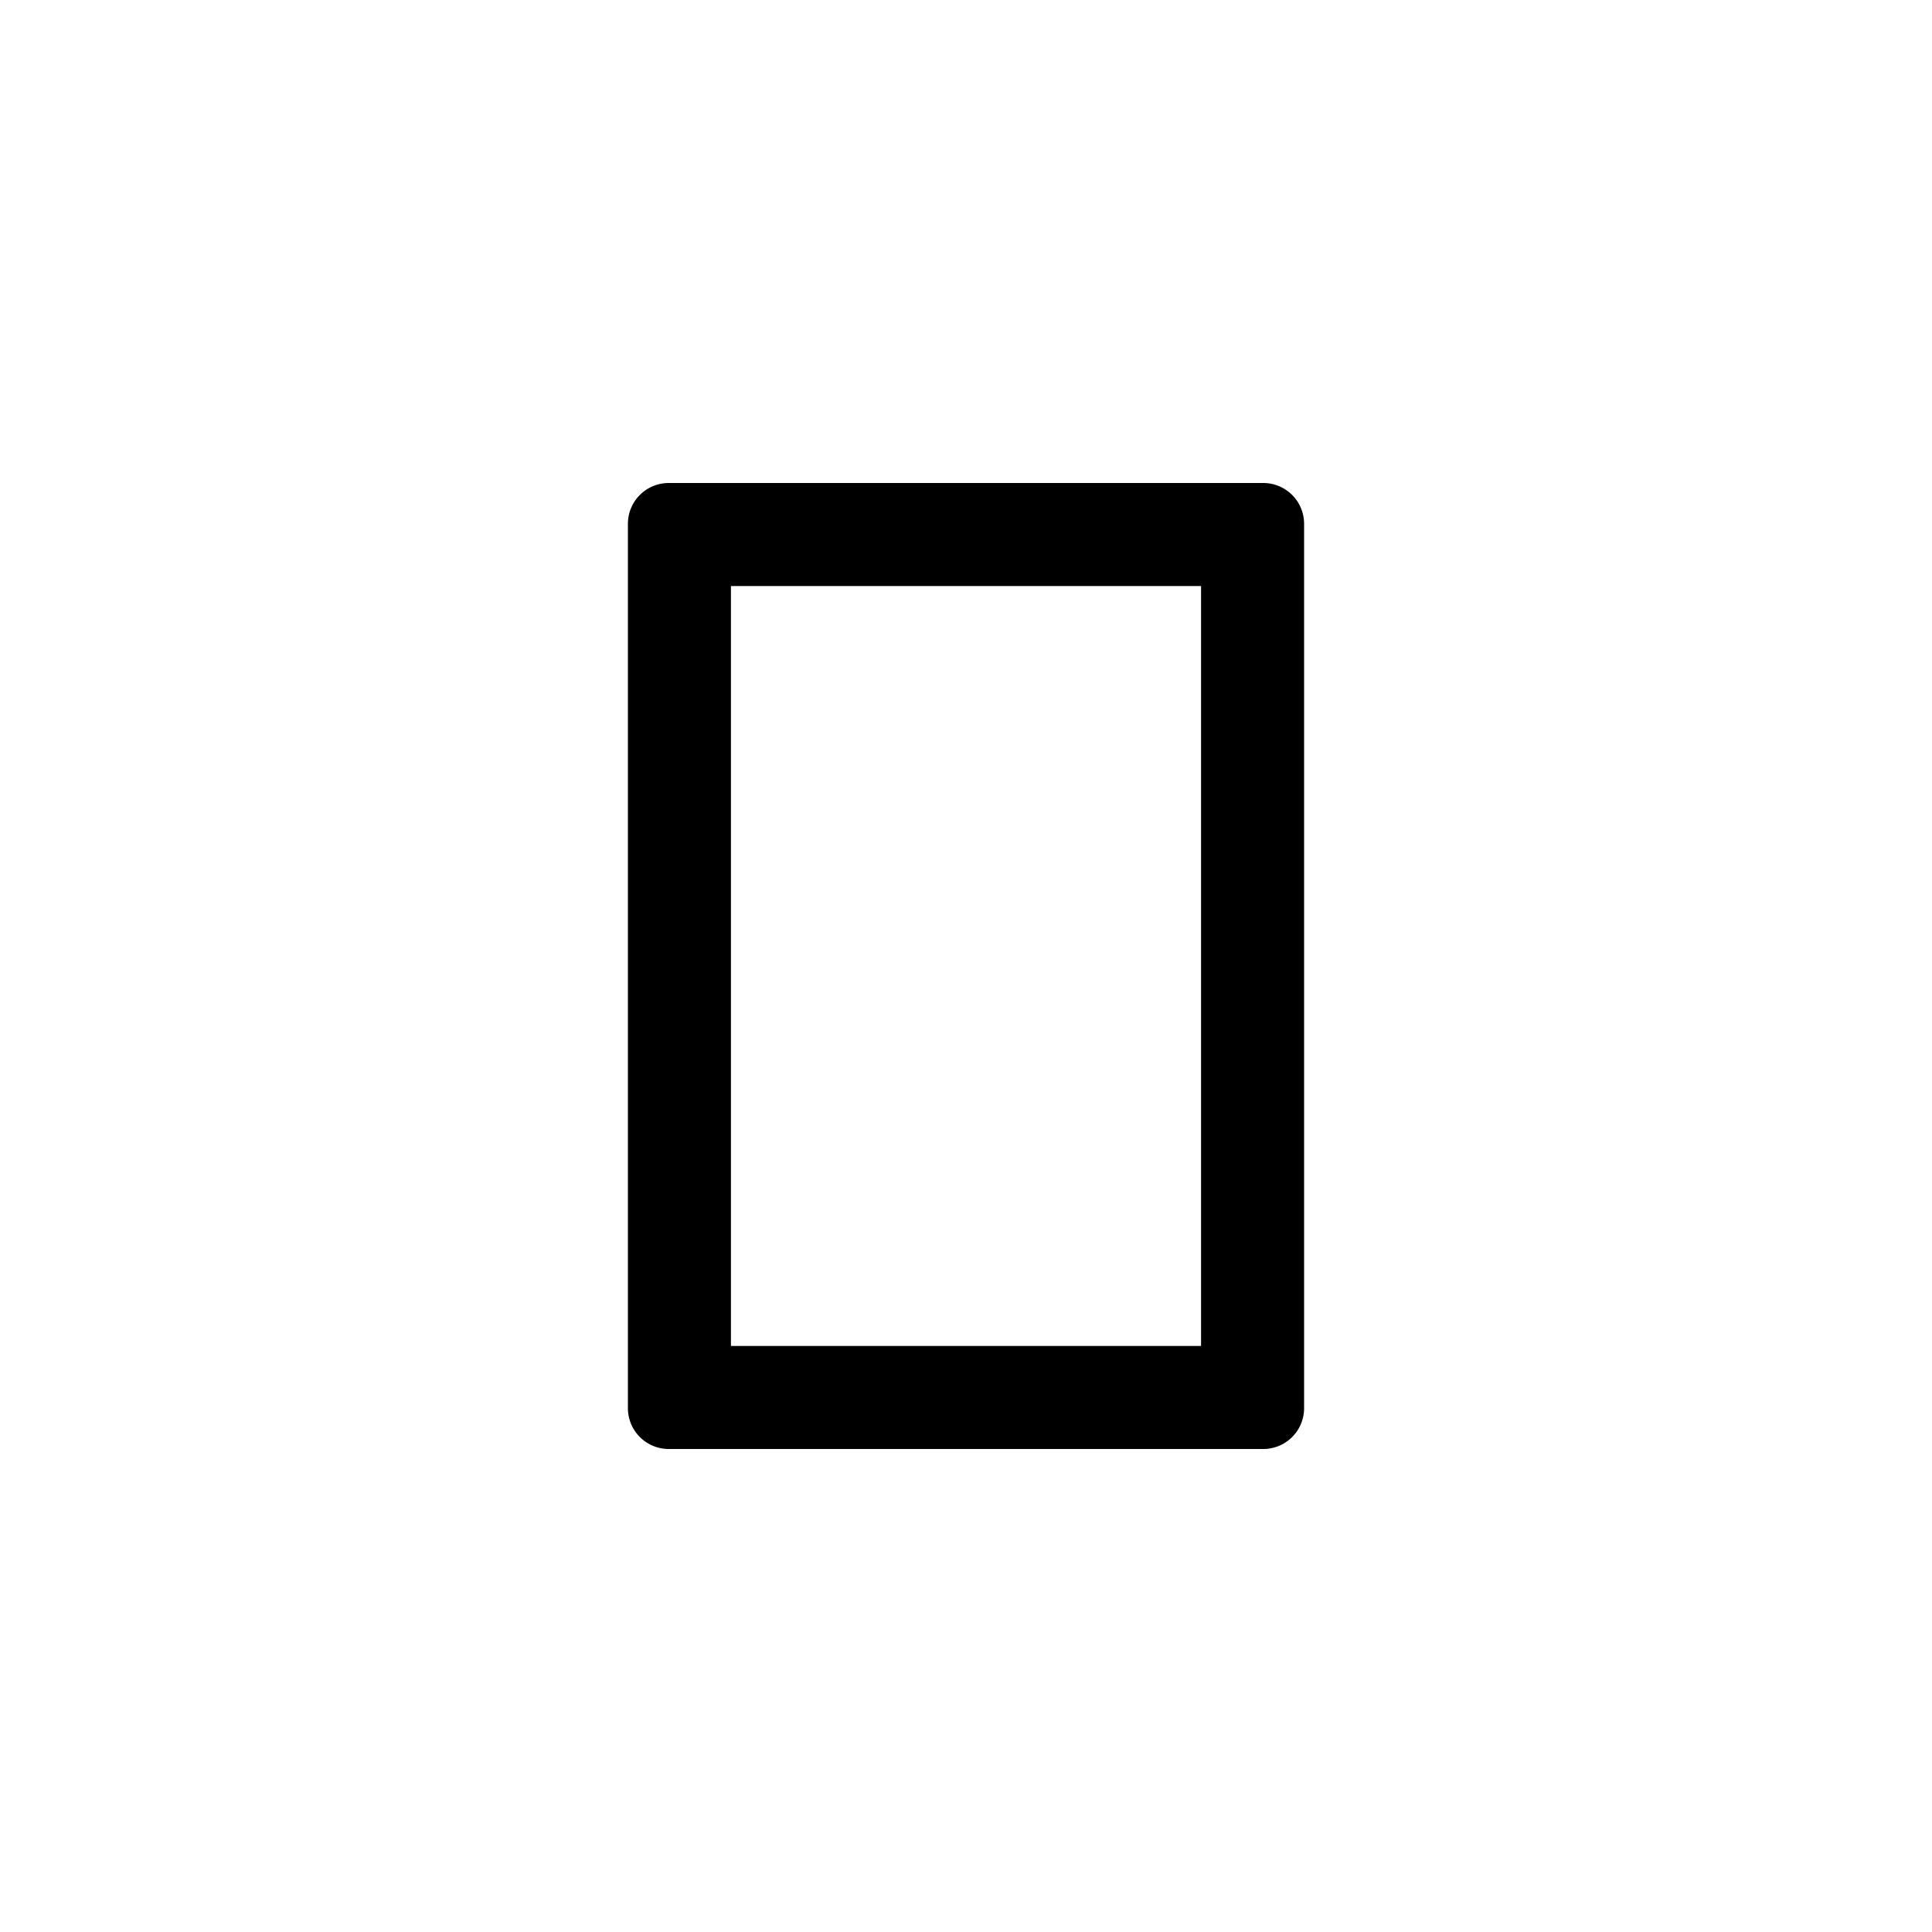 <svg xmlns="http://www.w3.org/2000/svg" viewBox="0 0 30 30"><path d="M18.65,9.1V20.9h-7.3V9.1h7.3m.966-1.6H10.384a.634.634,0,0,0-.634.634V21.866a.634.634,0,0,0,.634.634h9.232a.634.634,0,0,0,.634-.634V8.134a.634.634,0,0,0-.634-.634Z"/></svg>